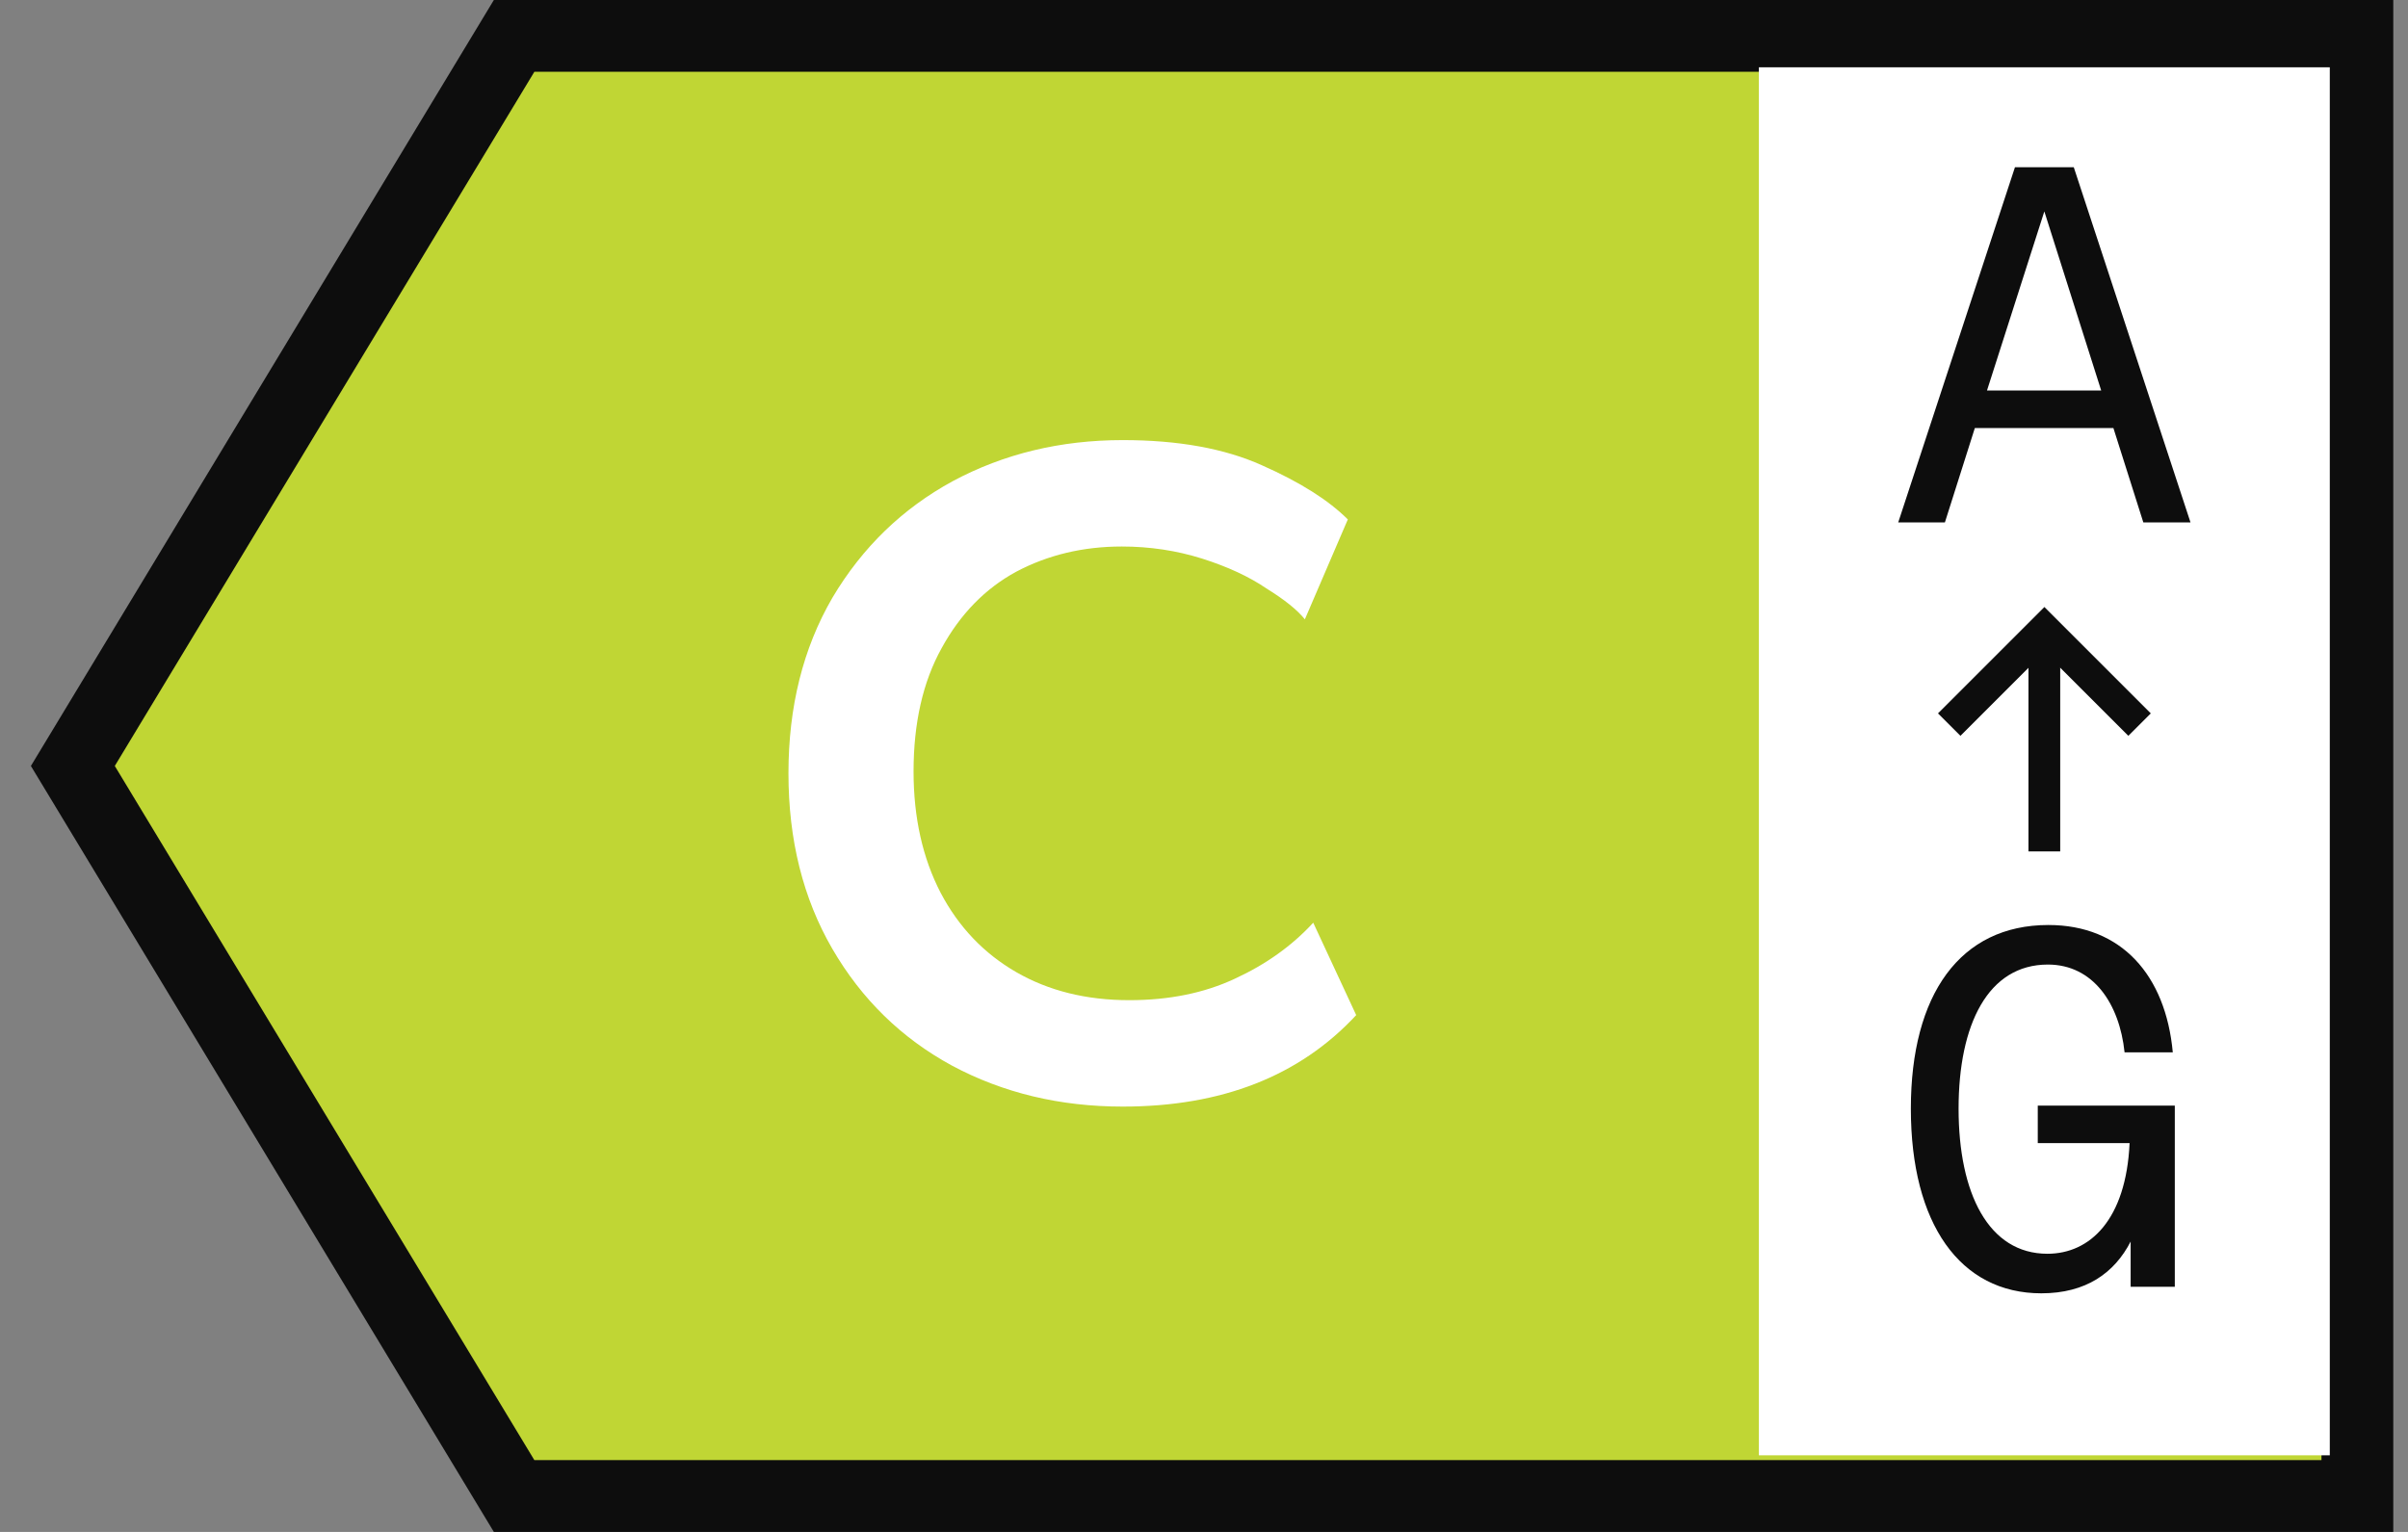 <svg width="44" height="28" viewBox="0 0 44 28" fill="none" xmlns="http://www.w3.org/2000/svg">
<rect x="0" y="0" width="44" height="28" fill="#808080" stroke="none"/>
<path d="M43.075 0.656V27.344H9.394L1.331 14L9.394 0.656H43.075Z" fill="#C0D634" stroke="#0D0D0D" stroke-width="1.312"/>
<path d="M20.515 20.226C19.366 20.226 18.326 19.976 17.393 19.476C16.472 18.975 15.744 18.264 15.209 17.343C14.674 16.421 14.407 15.352 14.407 14.135C14.407 12.918 14.674 11.848 15.209 10.927C15.755 10.006 16.489 9.295 17.41 8.794C18.343 8.294 19.378 8.044 20.515 8.044C21.528 8.044 22.375 8.197 23.058 8.504C23.752 8.811 24.275 9.141 24.628 9.494L23.843 11.32C23.706 11.149 23.473 10.961 23.143 10.757C22.825 10.54 22.432 10.358 21.966 10.21C21.499 10.063 21.01 9.989 20.498 9.989C19.793 9.989 19.15 10.142 18.57 10.449C18.002 10.757 17.547 11.223 17.205 11.848C16.864 12.463 16.693 13.213 16.693 14.101C16.693 14.943 16.858 15.682 17.188 16.319C17.518 16.945 17.979 17.428 18.57 17.769C19.162 18.11 19.85 18.281 20.635 18.281C21.363 18.281 22.006 18.15 22.563 17.889C23.132 17.627 23.609 17.286 23.996 16.865L24.781 18.554C23.746 19.669 22.324 20.226 20.515 20.226Z" fill="white"/>
<rect width="10.432" height="25.37" transform="translate(32.139 1.23)" fill="white"/>
<path d="M34.685 9.549L36.818 3.057H37.893L40.026 9.549H39.164L38.617 7.824H36.085L35.538 9.549H34.685ZM36.307 7.138H38.394L37.355 3.864L36.307 7.138Z" fill="#0D0D0D"/>
<path d="M37.355 15.562V11.505" stroke="#0D0D0D" stroke-width="0.58"/>
<path d="M35.617 13.244L37.356 11.505L39.095 13.244" stroke="#0D0D0D" stroke-width="0.58"/>
<path d="M37.3 23.639C35.816 23.639 34.916 22.369 34.916 20.264C34.916 18.177 35.816 16.907 37.429 16.907C38.765 16.907 39.572 17.825 39.702 19.234H38.821C38.728 18.344 38.246 17.63 37.42 17.63C36.326 17.63 35.788 18.724 35.788 20.264C35.788 21.812 36.335 22.916 37.411 22.916C38.19 22.916 38.848 22.294 38.913 20.894H37.235V20.208H39.739V23.519H38.932V22.693C38.635 23.268 38.116 23.639 37.3 23.639Z" fill="#0D0D0D"/>
</svg>
